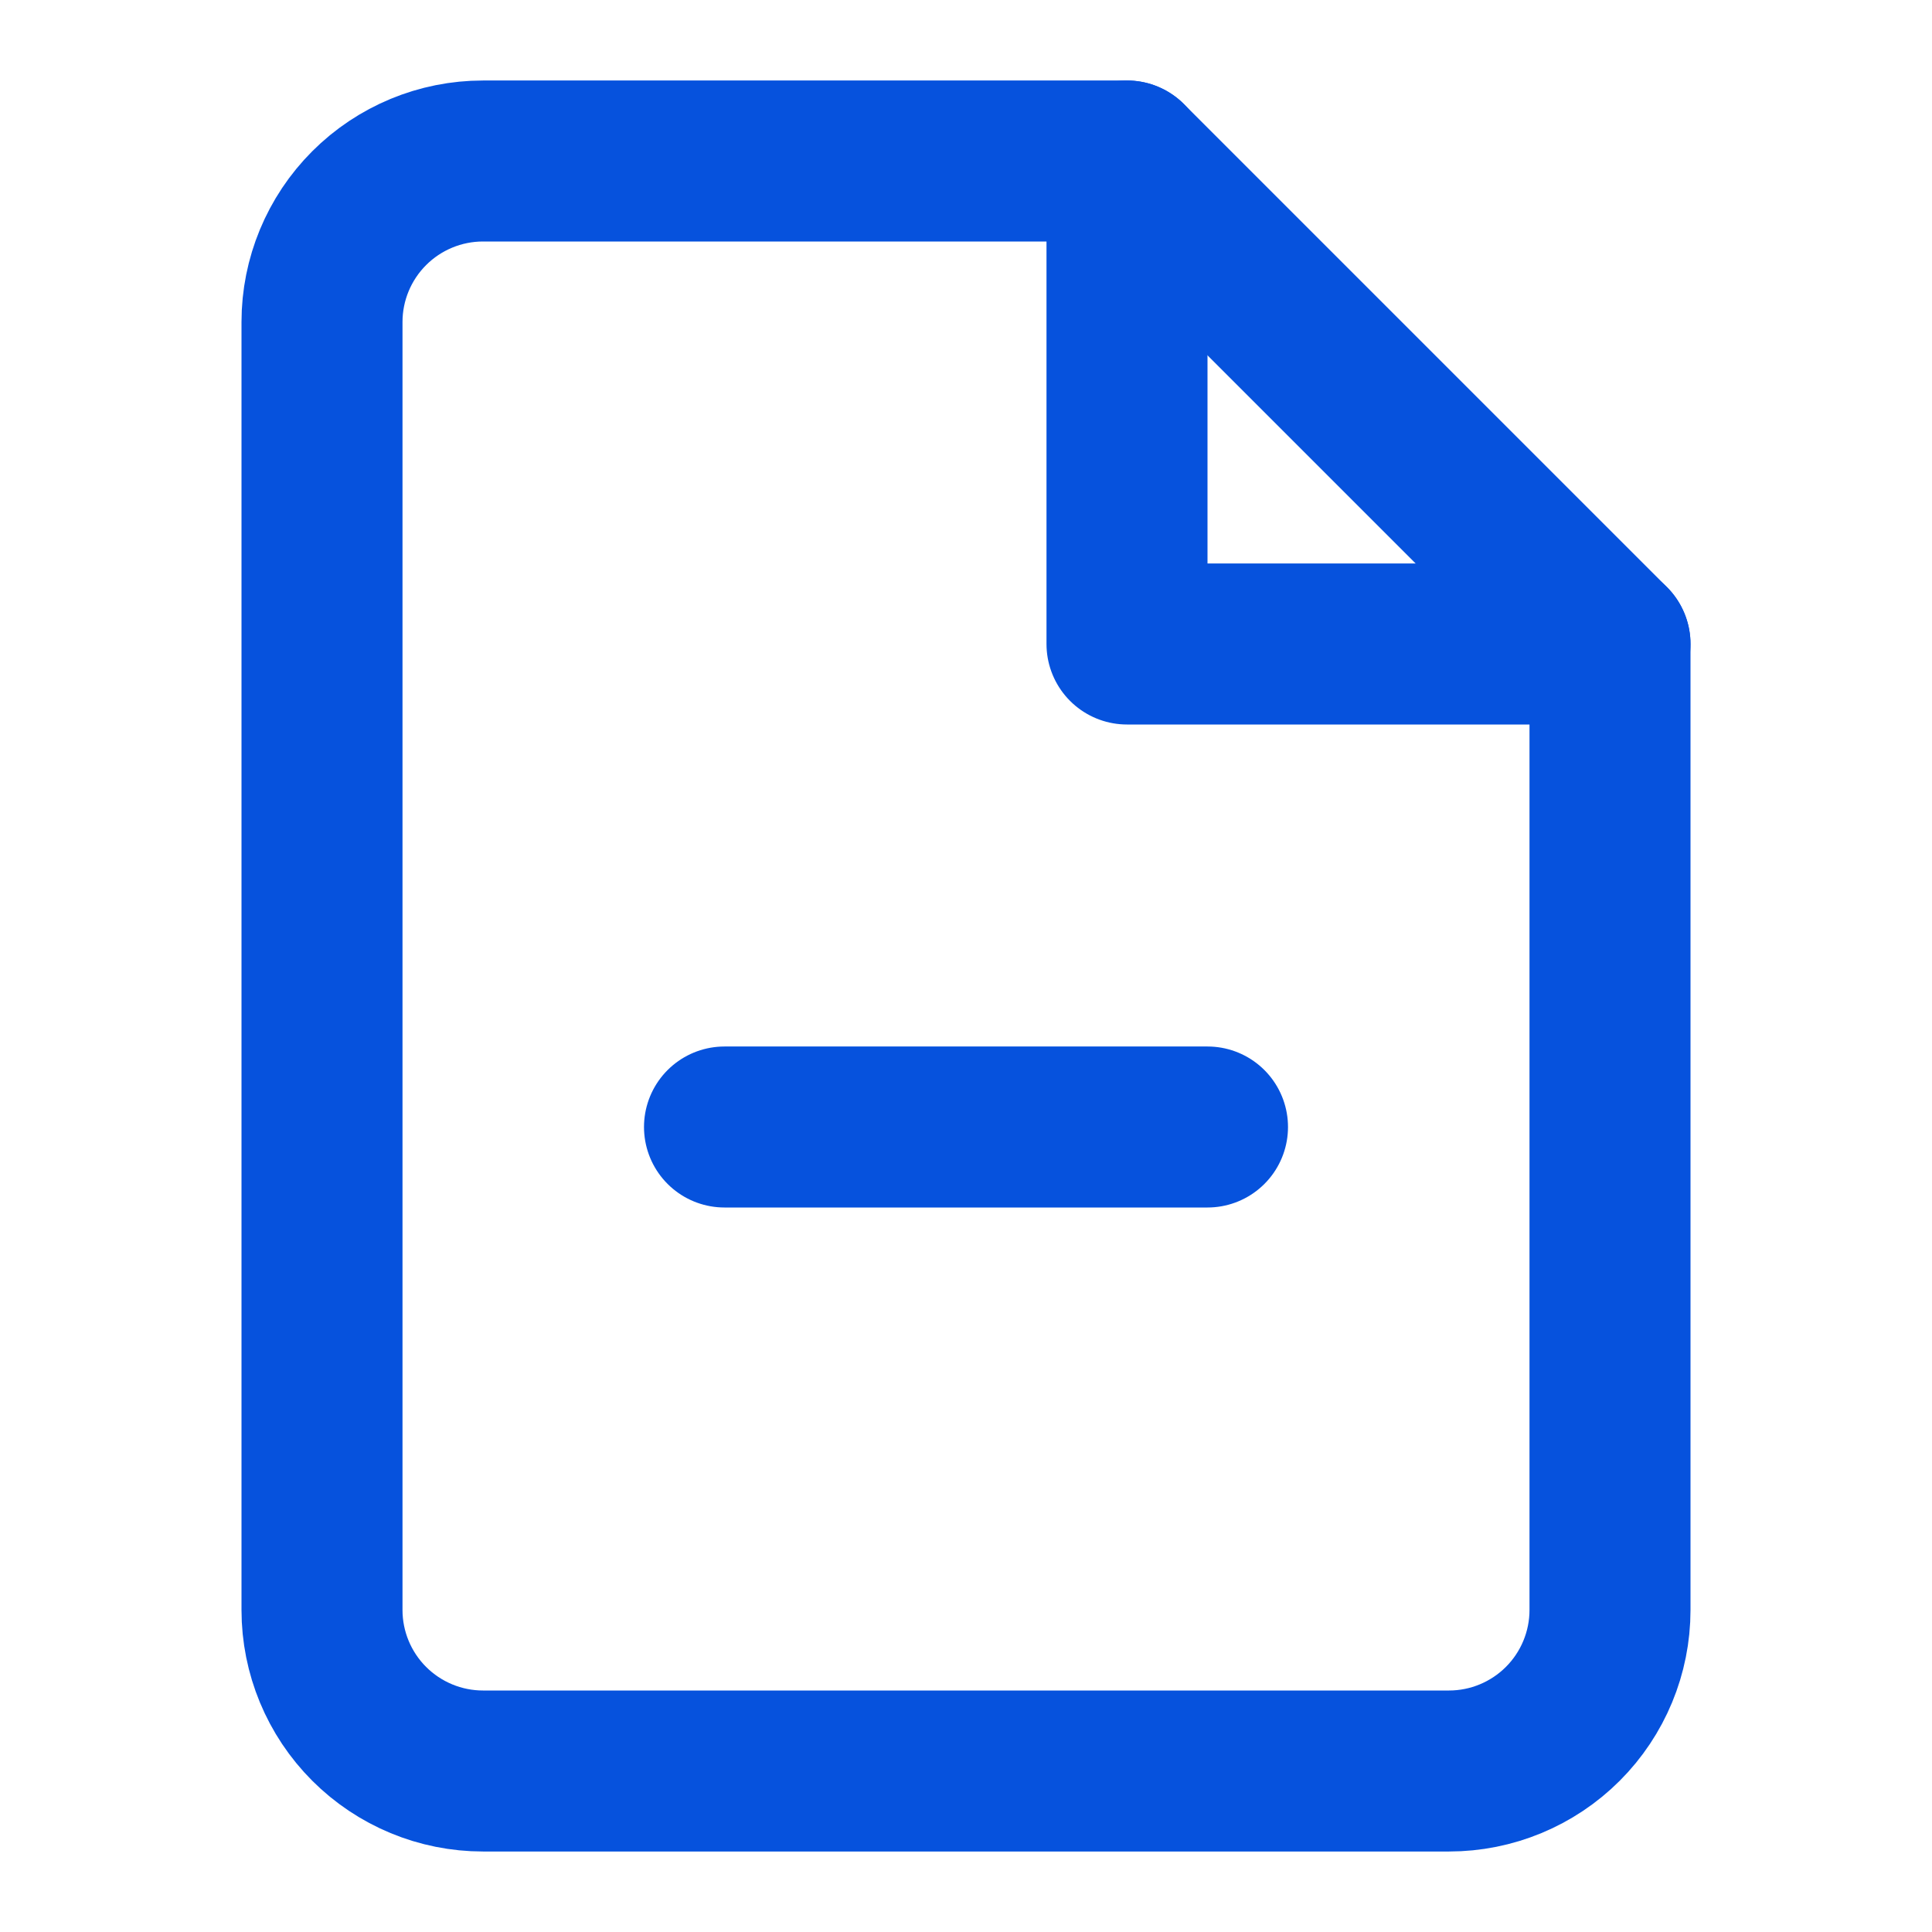 <svg xmlns="http://www.w3.org/2000/svg" fill="none" viewBox="0 0 24 24" height="24" width="24">
<path stroke-linejoin="round" stroke-linecap="round" stroke-width="2" stroke="#0652DD" d="M14 2H6C5.47 2 4.961 2.211 4.586 2.586C4.211 2.961 4 3.47 4 4V20C4 20.53 4.211 21.039 4.586 21.414C4.961 21.789 5.47 22 6 22H18C18.53 22 19.039 21.789 19.414 21.414C19.789 21.039 20 20.53 20 20V8L14 2Z"></path>
<path stroke-linejoin="round" stroke-linecap="round" stroke-width="2" stroke="#0652DD" d="M14 2V8H20"></path>
<path stroke-linejoin="round" stroke-linecap="round" stroke-width="2" stroke="#0652DD" d="M15 14H9"></path>
</svg>
